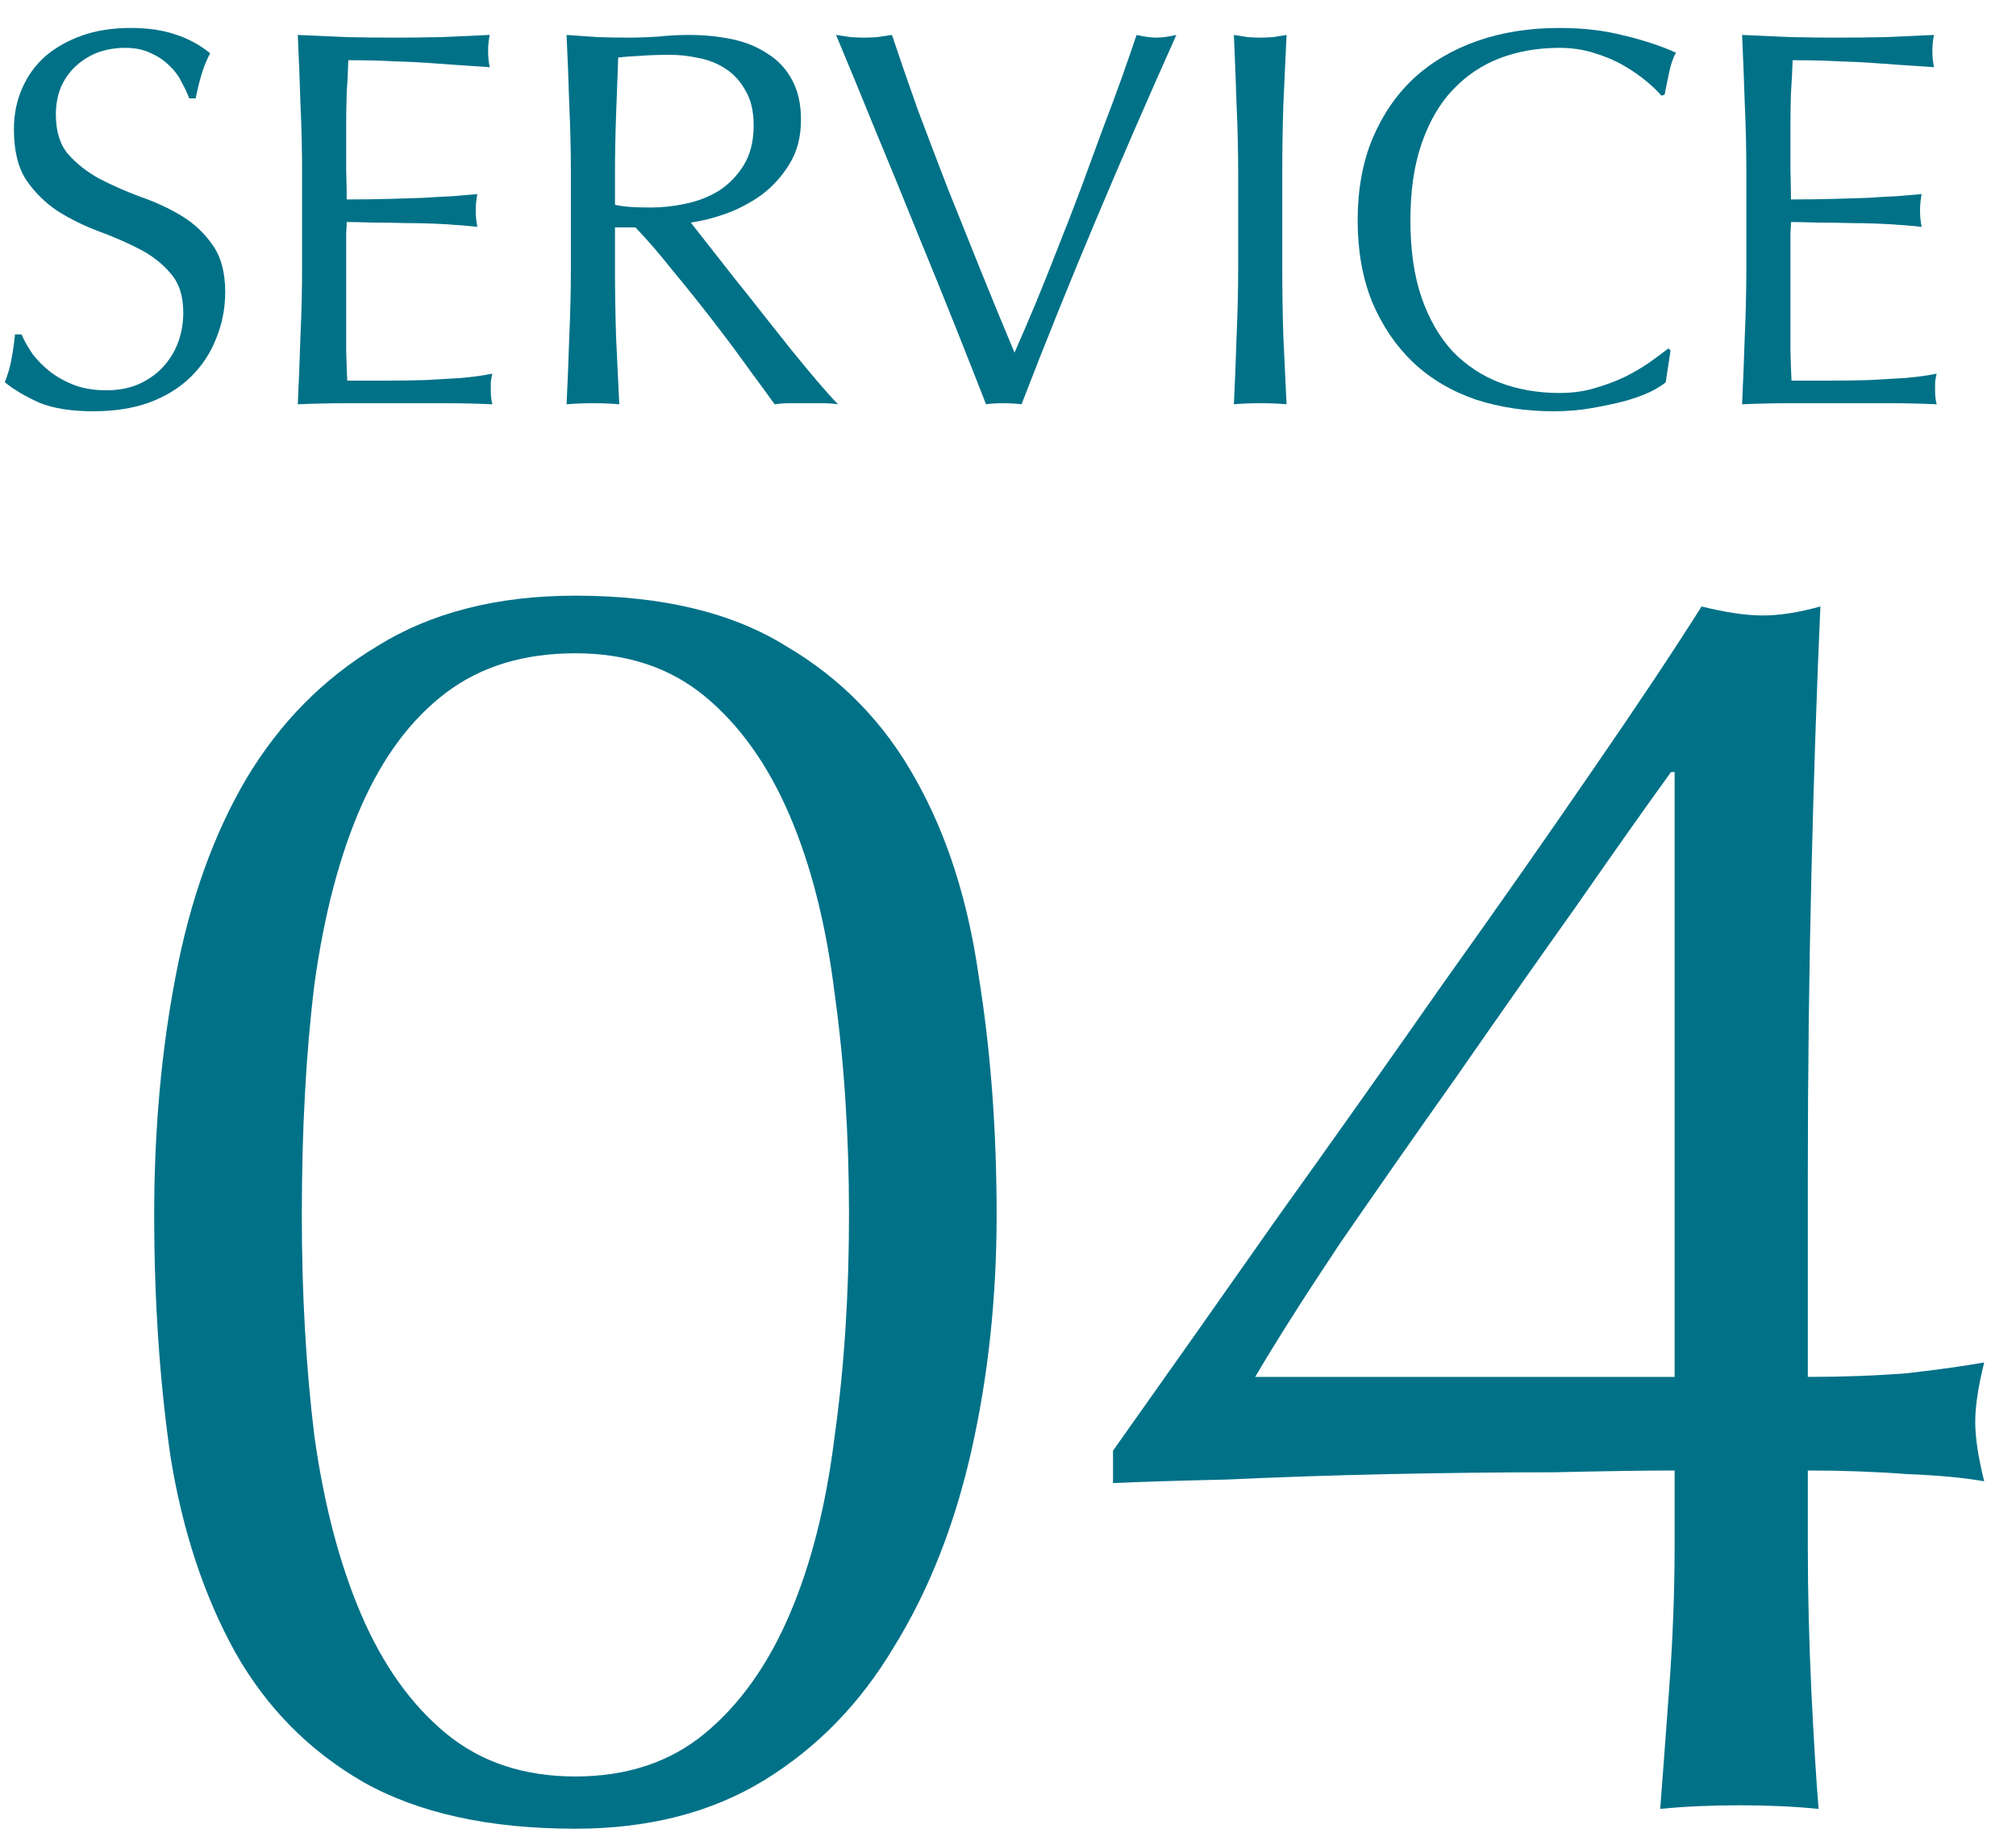 <svg width="45" height="41" viewBox="0 0 45 41" fill="none" xmlns="http://www.w3.org/2000/svg">
<path d="M37.299 17.233C36.737 18.01 36.027 19.015 35.17 20.247C34.313 21.452 33.429 22.711 32.518 24.024C31.607 25.309 30.737 26.555 29.906 27.76C29.103 28.966 28.473 29.957 28.018 30.734H37.38V17.233H37.299ZM24.844 32.381C26.022 30.72 27.241 28.992 28.5 27.198C29.786 25.403 31.018 23.662 32.197 21.975C33.402 20.287 34.5 18.72 35.491 17.274C36.509 15.8 37.339 14.555 37.982 13.537C38.518 13.671 38.973 13.738 39.348 13.738C39.723 13.738 40.152 13.671 40.634 13.537C40.554 15.305 40.487 17.3 40.433 19.524C40.38 21.72 40.353 23.983 40.353 26.314V30.734C41.13 30.734 41.866 30.707 42.563 30.653C43.259 30.573 43.835 30.492 44.29 30.412C44.156 30.948 44.09 31.39 44.09 31.738C44.09 32.086 44.156 32.528 44.29 33.064C43.835 32.984 43.259 32.93 42.563 32.903C41.866 32.85 41.13 32.823 40.353 32.823V34.51C40.353 35.555 40.38 36.64 40.433 37.765C40.487 38.863 40.54 39.734 40.594 40.377C40.058 40.323 39.469 40.296 38.826 40.296C38.183 40.296 37.594 40.323 37.058 40.377C37.112 39.68 37.179 38.783 37.259 37.684C37.339 36.586 37.38 35.528 37.38 34.51V32.823C36.764 32.823 35.866 32.836 34.688 32.863C33.536 32.863 32.317 32.876 31.031 32.903C29.772 32.93 28.567 32.97 27.415 33.024C26.263 33.051 25.406 33.077 24.844 33.104V32.381Z" fill="#007187"/>
<path d="M3.442 27.117C3.442 25.216 3.603 23.434 3.924 21.774C4.245 20.086 4.768 18.626 5.491 17.394C6.241 16.135 7.219 15.144 8.424 14.421C9.629 13.671 11.103 13.296 12.844 13.296C14.772 13.296 16.339 13.671 17.545 14.421C18.777 15.144 19.741 16.135 20.438 17.394C21.134 18.626 21.603 20.086 21.844 21.774C22.112 23.434 22.246 25.216 22.246 27.117C22.246 28.966 22.058 30.72 21.683 32.381C21.308 34.042 20.732 35.502 19.955 36.76C19.205 38.019 18.241 39.01 17.063 39.734C15.884 40.457 14.478 40.819 12.844 40.819C10.915 40.819 9.335 40.47 8.103 39.774C6.897 39.077 5.946 38.113 5.25 36.881C4.554 35.622 4.071 34.162 3.804 32.501C3.562 30.814 3.442 29.019 3.442 27.117ZM6.737 27.117C6.737 28.885 6.83 30.533 7.018 32.059C7.232 33.586 7.58 34.912 8.062 36.037C8.545 37.162 9.174 38.046 9.951 38.689C10.728 39.332 11.692 39.653 12.844 39.653C13.996 39.653 14.96 39.332 15.737 38.689C16.513 38.046 17.143 37.162 17.625 36.037C18.107 34.912 18.442 33.586 18.63 32.059C18.844 30.533 18.951 28.885 18.951 27.117C18.951 25.35 18.844 23.702 18.63 22.175C18.442 20.649 18.107 19.323 17.625 18.198C17.143 17.073 16.513 16.189 15.737 15.546C14.96 14.903 13.996 14.582 12.844 14.582C11.692 14.582 10.728 14.876 9.951 15.466C9.174 16.055 8.545 16.899 8.062 17.997C7.58 19.095 7.232 20.421 7.018 21.974C6.83 23.501 6.737 25.216 6.737 27.117Z" fill="#007187"/>
<path d="M38.981 3.876C38.981 3.348 38.969 2.828 38.946 2.316C38.929 1.804 38.91 1.292 38.886 0.78C39.245 0.796 39.602 0.812 39.953 0.828C40.313 0.836 40.673 0.84 41.033 0.84C41.394 0.84 41.749 0.836 42.102 0.828C42.453 0.812 42.809 0.796 43.169 0.78C43.145 0.9 43.133 1.02 43.133 1.14C43.133 1.26 43.145 1.38 43.169 1.5C42.913 1.484 42.678 1.468 42.462 1.452C42.254 1.436 42.029 1.42 41.789 1.404C41.557 1.388 41.301 1.376 41.022 1.368C40.742 1.352 40.406 1.344 40.014 1.344C40.005 1.6 39.993 1.844 39.977 2.076C39.969 2.308 39.965 2.572 39.965 2.868C39.965 3.18 39.965 3.484 39.965 3.78C39.974 4.076 39.977 4.3 39.977 4.452C40.33 4.452 40.645 4.448 40.925 4.44C41.206 4.432 41.462 4.424 41.694 4.416C41.925 4.4 42.138 4.388 42.33 4.38C42.529 4.364 42.718 4.348 42.894 4.332C42.87 4.452 42.858 4.576 42.858 4.704C42.858 4.824 42.87 4.944 42.894 5.064C42.685 5.04 42.441 5.02 42.161 5.004C41.889 4.988 41.614 4.98 41.334 4.98C41.062 4.972 40.801 4.968 40.553 4.968C40.313 4.96 40.121 4.956 39.977 4.956C39.977 5.028 39.974 5.108 39.965 5.196C39.965 5.276 39.965 5.38 39.965 5.508V5.976V6.696C39.965 7.152 39.965 7.528 39.965 7.824C39.974 8.12 39.981 8.344 39.989 8.496C40.254 8.496 40.533 8.496 40.83 8.496C41.133 8.496 41.429 8.492 41.718 8.484C42.014 8.468 42.289 8.452 42.545 8.436C42.809 8.412 43.038 8.38 43.23 8.34C43.214 8.396 43.202 8.46 43.194 8.532C43.194 8.596 43.194 8.656 43.194 8.712C43.194 8.84 43.206 8.944 43.23 9.024C42.87 9.008 42.51 9 42.15 9C41.797 9 41.438 9 41.069 9C40.702 9 40.337 9 39.977 9C39.617 9 39.254 9.008 38.886 9.024C38.91 8.512 38.929 8.004 38.946 7.5C38.969 6.988 38.981 6.468 38.981 5.94V3.876Z" fill="#007187"/>
<path d="M37.181 8.532C37.109 8.596 36.993 8.668 36.834 8.748C36.681 8.82 36.493 8.888 36.27 8.952C36.053 9.008 35.809 9.06 35.538 9.108C35.266 9.156 34.981 9.18 34.685 9.18C34.053 9.18 33.469 9.092 32.934 8.916C32.398 8.732 31.933 8.456 31.541 8.088C31.157 7.72 30.854 7.272 30.63 6.744C30.413 6.208 30.305 5.6 30.305 4.92C30.305 4.24 30.413 3.636 30.63 3.108C30.854 2.572 31.162 2.12 31.553 1.752C31.953 1.384 32.429 1.104 32.981 0.912C33.533 0.72 34.142 0.624 34.806 0.624C35.334 0.624 35.813 0.68 36.245 0.792C36.685 0.896 37.074 1.024 37.41 1.176C37.346 1.288 37.294 1.44 37.254 1.632C37.214 1.824 37.181 1.984 37.157 2.112L37.086 2.136C37.005 2.04 36.894 1.932 36.749 1.812C36.605 1.692 36.438 1.576 36.245 1.464C36.053 1.352 35.837 1.26 35.597 1.188C35.358 1.108 35.093 1.068 34.806 1.068C34.334 1.068 33.894 1.144 33.486 1.296C33.086 1.448 32.733 1.684 32.429 2.004C32.133 2.316 31.901 2.716 31.733 3.204C31.566 3.684 31.482 4.256 31.482 4.92C31.482 5.584 31.566 6.16 31.733 6.648C31.901 7.128 32.133 7.528 32.429 7.848C32.733 8.16 33.086 8.392 33.486 8.544C33.894 8.696 34.334 8.772 34.806 8.772C35.093 8.772 35.358 8.736 35.597 8.664C35.846 8.592 36.069 8.508 36.27 8.412C36.477 8.308 36.661 8.2 36.822 8.088C36.989 7.968 37.13 7.864 37.242 7.776L37.289 7.824L37.181 8.532Z" fill="#007187"/>
<path d="M27.638 3.888C27.638 3.36 27.626 2.844 27.602 2.34C27.586 1.828 27.566 1.308 27.542 0.78C27.646 0.796 27.746 0.812 27.842 0.828C27.938 0.836 28.034 0.84 28.13 0.84C28.226 0.84 28.322 0.836 28.418 0.828C28.514 0.812 28.614 0.796 28.718 0.78C28.694 1.308 28.67 1.828 28.646 2.34C28.63 2.844 28.622 3.36 28.622 3.888V5.952C28.622 6.48 28.63 7 28.646 7.512C28.67 8.024 28.694 8.528 28.718 9.024C28.534 9.008 28.338 9 28.13 9C27.922 9 27.726 9.008 27.542 9.024C27.566 8.528 27.586 8.024 27.602 7.512C27.626 7 27.638 6.48 27.638 5.952V3.888Z" fill="#007187"/>
<path d="M22.01 9.024C21.826 8.552 21.602 7.984 21.338 7.32C21.074 6.656 20.79 5.956 20.486 5.22C20.19 4.484 19.882 3.732 19.562 2.964C19.25 2.196 18.95 1.468 18.662 0.78C18.774 0.796 18.882 0.812 18.986 0.828C19.09 0.836 19.19 0.84 19.286 0.84C19.382 0.84 19.482 0.836 19.586 0.828C19.69 0.812 19.798 0.796 19.91 0.78C20.086 1.308 20.278 1.864 20.486 2.448C20.702 3.024 20.926 3.612 21.158 4.212C21.398 4.812 21.642 5.42 21.89 6.036C22.138 6.652 22.39 7.264 22.646 7.872C22.79 7.544 22.946 7.18 23.114 6.78C23.282 6.372 23.45 5.952 23.618 5.52C23.794 5.08 23.966 4.636 24.134 4.188C24.302 3.732 24.462 3.296 24.614 2.88C24.774 2.464 24.918 2.076 25.046 1.716C25.174 1.356 25.282 1.044 25.37 0.78C25.546 0.82 25.694 0.84 25.814 0.84C25.934 0.84 26.082 0.82 26.258 0.78C25.634 2.172 25.034 3.552 24.458 4.92C23.882 6.288 23.33 7.656 22.802 9.024C22.674 9.008 22.542 9 22.406 9C22.246 9 22.114 9.008 22.01 9.024Z" fill="#007187"/>
<path d="M12.743 3.888C12.743 3.36 12.731 2.844 12.707 2.34C12.691 1.828 12.671 1.308 12.647 0.78C12.879 0.796 13.107 0.812 13.331 0.828C13.555 0.836 13.783 0.84 14.015 0.84C14.247 0.84 14.475 0.832 14.699 0.816C14.923 0.792 15.151 0.78 15.383 0.78C15.719 0.78 16.039 0.812 16.343 0.876C16.647 0.94 16.911 1.048 17.135 1.2C17.367 1.344 17.547 1.536 17.675 1.776C17.811 2.016 17.879 2.316 17.879 2.676C17.879 3.06 17.791 3.392 17.615 3.672C17.447 3.944 17.239 4.172 16.991 4.356C16.743 4.532 16.475 4.672 16.187 4.776C15.907 4.872 15.651 4.936 15.419 4.968C15.515 5.088 15.647 5.256 15.815 5.472C15.983 5.688 16.171 5.928 16.379 6.192C16.587 6.448 16.803 6.72 17.027 7.008C17.251 7.288 17.467 7.56 17.675 7.824C17.883 8.08 18.079 8.316 18.263 8.532C18.447 8.748 18.595 8.912 18.707 9.024C18.587 9.008 18.467 9 18.347 9C18.227 9 18.107 9 17.987 9C17.875 9 17.759 9 17.639 9C17.519 9 17.403 9.008 17.291 9.024C17.171 8.856 16.987 8.604 16.739 8.268C16.499 7.932 16.231 7.572 15.935 7.188C15.639 6.804 15.335 6.424 15.023 6.048C14.719 5.664 14.439 5.34 14.183 5.076H13.727V5.952C13.727 6.48 13.735 7 13.751 7.512C13.775 8.024 13.799 8.528 13.823 9.024C13.639 9.008 13.443 9 13.235 9C13.027 9 12.831 9.008 12.647 9.024C12.671 8.528 12.691 8.024 12.707 7.512C12.731 7 12.743 6.48 12.743 5.952V3.888ZM13.727 4.572C13.839 4.596 13.959 4.612 14.087 4.62C14.223 4.628 14.371 4.632 14.531 4.632C14.779 4.632 15.035 4.604 15.299 4.548C15.571 4.492 15.819 4.396 16.043 4.26C16.267 4.116 16.451 3.928 16.595 3.696C16.747 3.456 16.823 3.156 16.823 2.796C16.823 2.484 16.763 2.228 16.643 2.028C16.531 1.82 16.383 1.656 16.199 1.536C16.015 1.416 15.815 1.336 15.599 1.296C15.383 1.248 15.171 1.224 14.963 1.224C14.683 1.224 14.451 1.232 14.267 1.248C14.083 1.256 13.927 1.268 13.799 1.284C13.783 1.724 13.767 2.16 13.751 2.592C13.735 3.024 13.727 3.456 13.727 3.888V4.572Z" fill="#007187"/>
<path d="M6.743 3.876C6.743 3.348 6.731 2.828 6.707 2.316C6.691 1.804 6.671 1.292 6.647 0.78C7.007 0.796 7.363 0.812 7.715 0.828C8.075 0.836 8.435 0.84 8.795 0.84C9.155 0.84 9.511 0.836 9.863 0.828C10.215 0.812 10.571 0.796 10.931 0.78C10.907 0.9 10.895 1.02 10.895 1.14C10.895 1.26 10.907 1.38 10.931 1.5C10.675 1.484 10.439 1.468 10.223 1.452C10.015 1.436 9.791 1.42 9.551 1.404C9.319 1.388 9.063 1.376 8.783 1.368C8.503 1.352 8.167 1.344 7.775 1.344C7.767 1.6 7.755 1.844 7.739 2.076C7.731 2.308 7.727 2.572 7.727 2.868C7.727 3.18 7.727 3.484 7.727 3.78C7.735 4.076 7.739 4.3 7.739 4.452C8.091 4.452 8.407 4.448 8.687 4.44C8.967 4.432 9.223 4.424 9.455 4.416C9.687 4.4 9.899 4.388 10.091 4.38C10.291 4.364 10.479 4.348 10.655 4.332C10.631 4.452 10.619 4.576 10.619 4.704C10.619 4.824 10.631 4.944 10.655 5.064C10.447 5.04 10.203 5.02 9.923 5.004C9.651 4.988 9.375 4.98 9.095 4.98C8.823 4.972 8.563 4.968 8.315 4.968C8.075 4.96 7.883 4.956 7.739 4.956C7.739 5.028 7.735 5.108 7.727 5.196C7.727 5.276 7.727 5.38 7.727 5.508V5.976V6.696C7.727 7.152 7.727 7.528 7.727 7.824C7.735 8.12 7.743 8.344 7.751 8.496C8.015 8.496 8.295 8.496 8.591 8.496C8.895 8.496 9.191 8.492 9.479 8.484C9.775 8.468 10.051 8.452 10.307 8.436C10.571 8.412 10.799 8.38 10.991 8.34C10.975 8.396 10.963 8.46 10.955 8.532C10.955 8.596 10.955 8.656 10.955 8.712C10.955 8.84 10.967 8.944 10.991 9.024C10.631 9.008 10.271 9 9.911 9C9.559 9 9.199 9 8.831 9C8.463 9 8.099 9 7.739 9C7.379 9 7.015 9.008 6.647 9.024C6.671 8.512 6.691 8.004 6.707 7.5C6.731 6.988 6.743 6.468 6.743 5.94V3.876Z" fill="#007187"/>
<path d="M0.479 7.464C0.543 7.608 0.627 7.756 0.731 7.908C0.843 8.052 0.975 8.184 1.127 8.304C1.287 8.424 1.471 8.524 1.679 8.604C1.887 8.676 2.119 8.712 2.375 8.712C2.639 8.712 2.875 8.668 3.083 8.58C3.299 8.484 3.479 8.36 3.623 8.208C3.775 8.048 3.891 7.864 3.971 7.656C4.051 7.44 4.091 7.212 4.091 6.972C4.091 6.604 3.995 6.312 3.803 6.096C3.619 5.88 3.387 5.7 3.107 5.556C2.827 5.412 2.523 5.28 2.195 5.16C1.875 5.04 1.575 4.892 1.295 4.716C1.015 4.532 0.779 4.3 0.587 4.02C0.403 3.74 0.311 3.364 0.311 2.892C0.311 2.556 0.371 2.252 0.491 1.98C0.611 1.7 0.783 1.46 1.007 1.26C1.239 1.06 1.515 0.904 1.835 0.792C2.155 0.68 2.515 0.624 2.915 0.624C3.299 0.624 3.631 0.672 3.911 0.768C4.191 0.856 4.451 0.996 4.691 1.188C4.619 1.324 4.559 1.468 4.511 1.62C4.463 1.772 4.415 1.964 4.367 2.196H4.223C4.183 2.084 4.127 1.964 4.055 1.836C3.991 1.7 3.899 1.576 3.779 1.464C3.667 1.352 3.531 1.26 3.371 1.188C3.211 1.108 3.019 1.068 2.795 1.068C2.571 1.068 2.363 1.104 2.171 1.176C1.987 1.248 1.823 1.352 1.679 1.488C1.543 1.616 1.435 1.772 1.355 1.956C1.283 2.14 1.247 2.34 1.247 2.556C1.247 2.932 1.339 3.228 1.523 3.444C1.715 3.66 1.951 3.844 2.231 3.996C2.511 4.14 2.811 4.272 3.131 4.392C3.459 4.504 3.763 4.644 4.043 4.812C4.323 4.98 4.555 5.196 4.739 5.46C4.931 5.724 5.027 6.076 5.027 6.516C5.027 6.884 4.959 7.232 4.823 7.56C4.695 7.888 4.503 8.176 4.247 8.424C3.999 8.664 3.691 8.852 3.323 8.988C2.963 9.116 2.551 9.18 2.087 9.18C1.591 9.18 1.187 9.116 0.875 8.988C0.571 8.852 0.315 8.7 0.107 8.532C0.179 8.348 0.227 8.184 0.251 8.04C0.283 7.888 0.311 7.696 0.335 7.464H0.479Z" fill="#007187"/>
</svg>
